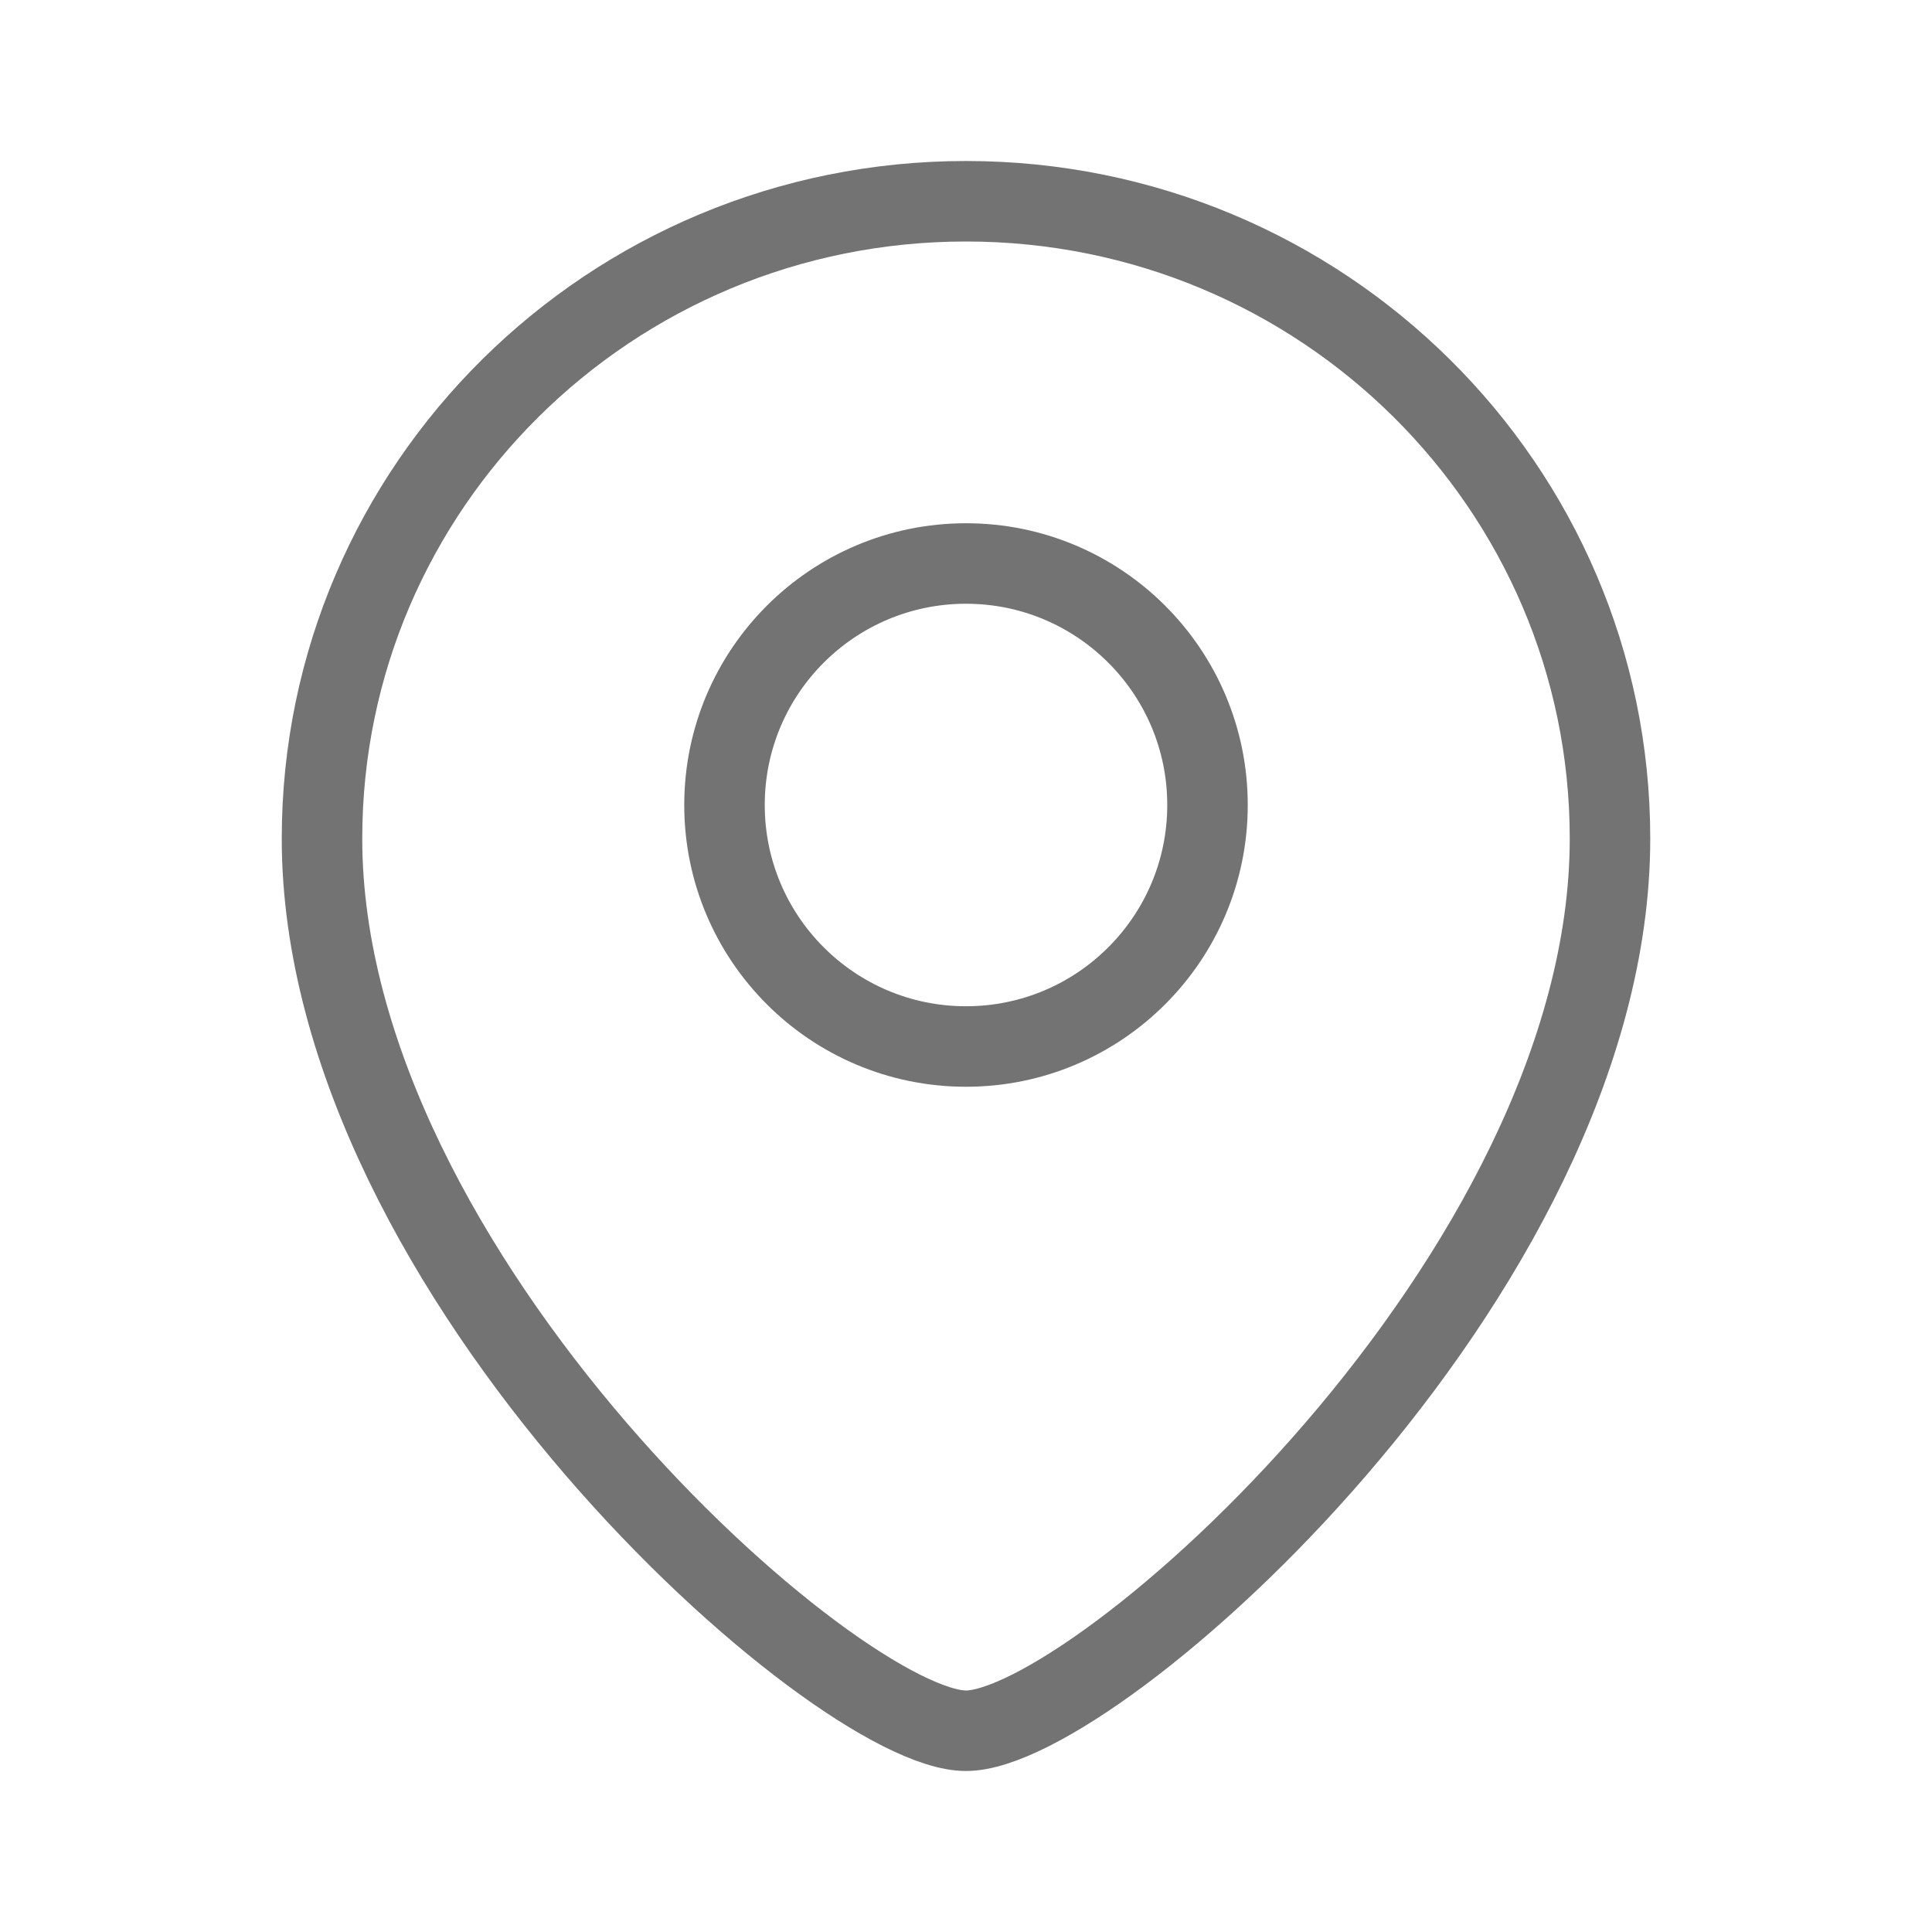 <svg width="24" height="24" viewBox="0 0 24 24" fill="none" xmlns="http://www.w3.org/2000/svg">
<path d="M20 10.417C20 15.845 13.6 21.5 12 21.5C10.4 21.5 4 15.845 4 10.417C4 6.044 7.582 2.5 12 2.5C16.418 2.5 20 6.044 20 10.417Z" stroke="#737373" strokeWidth="1.5"/>
<circle cx="3" cy="3" r="3" transform="matrix(-1 0 0 1 15 7)" stroke="#737373" strokeWidth="1.5"/>
</svg>
